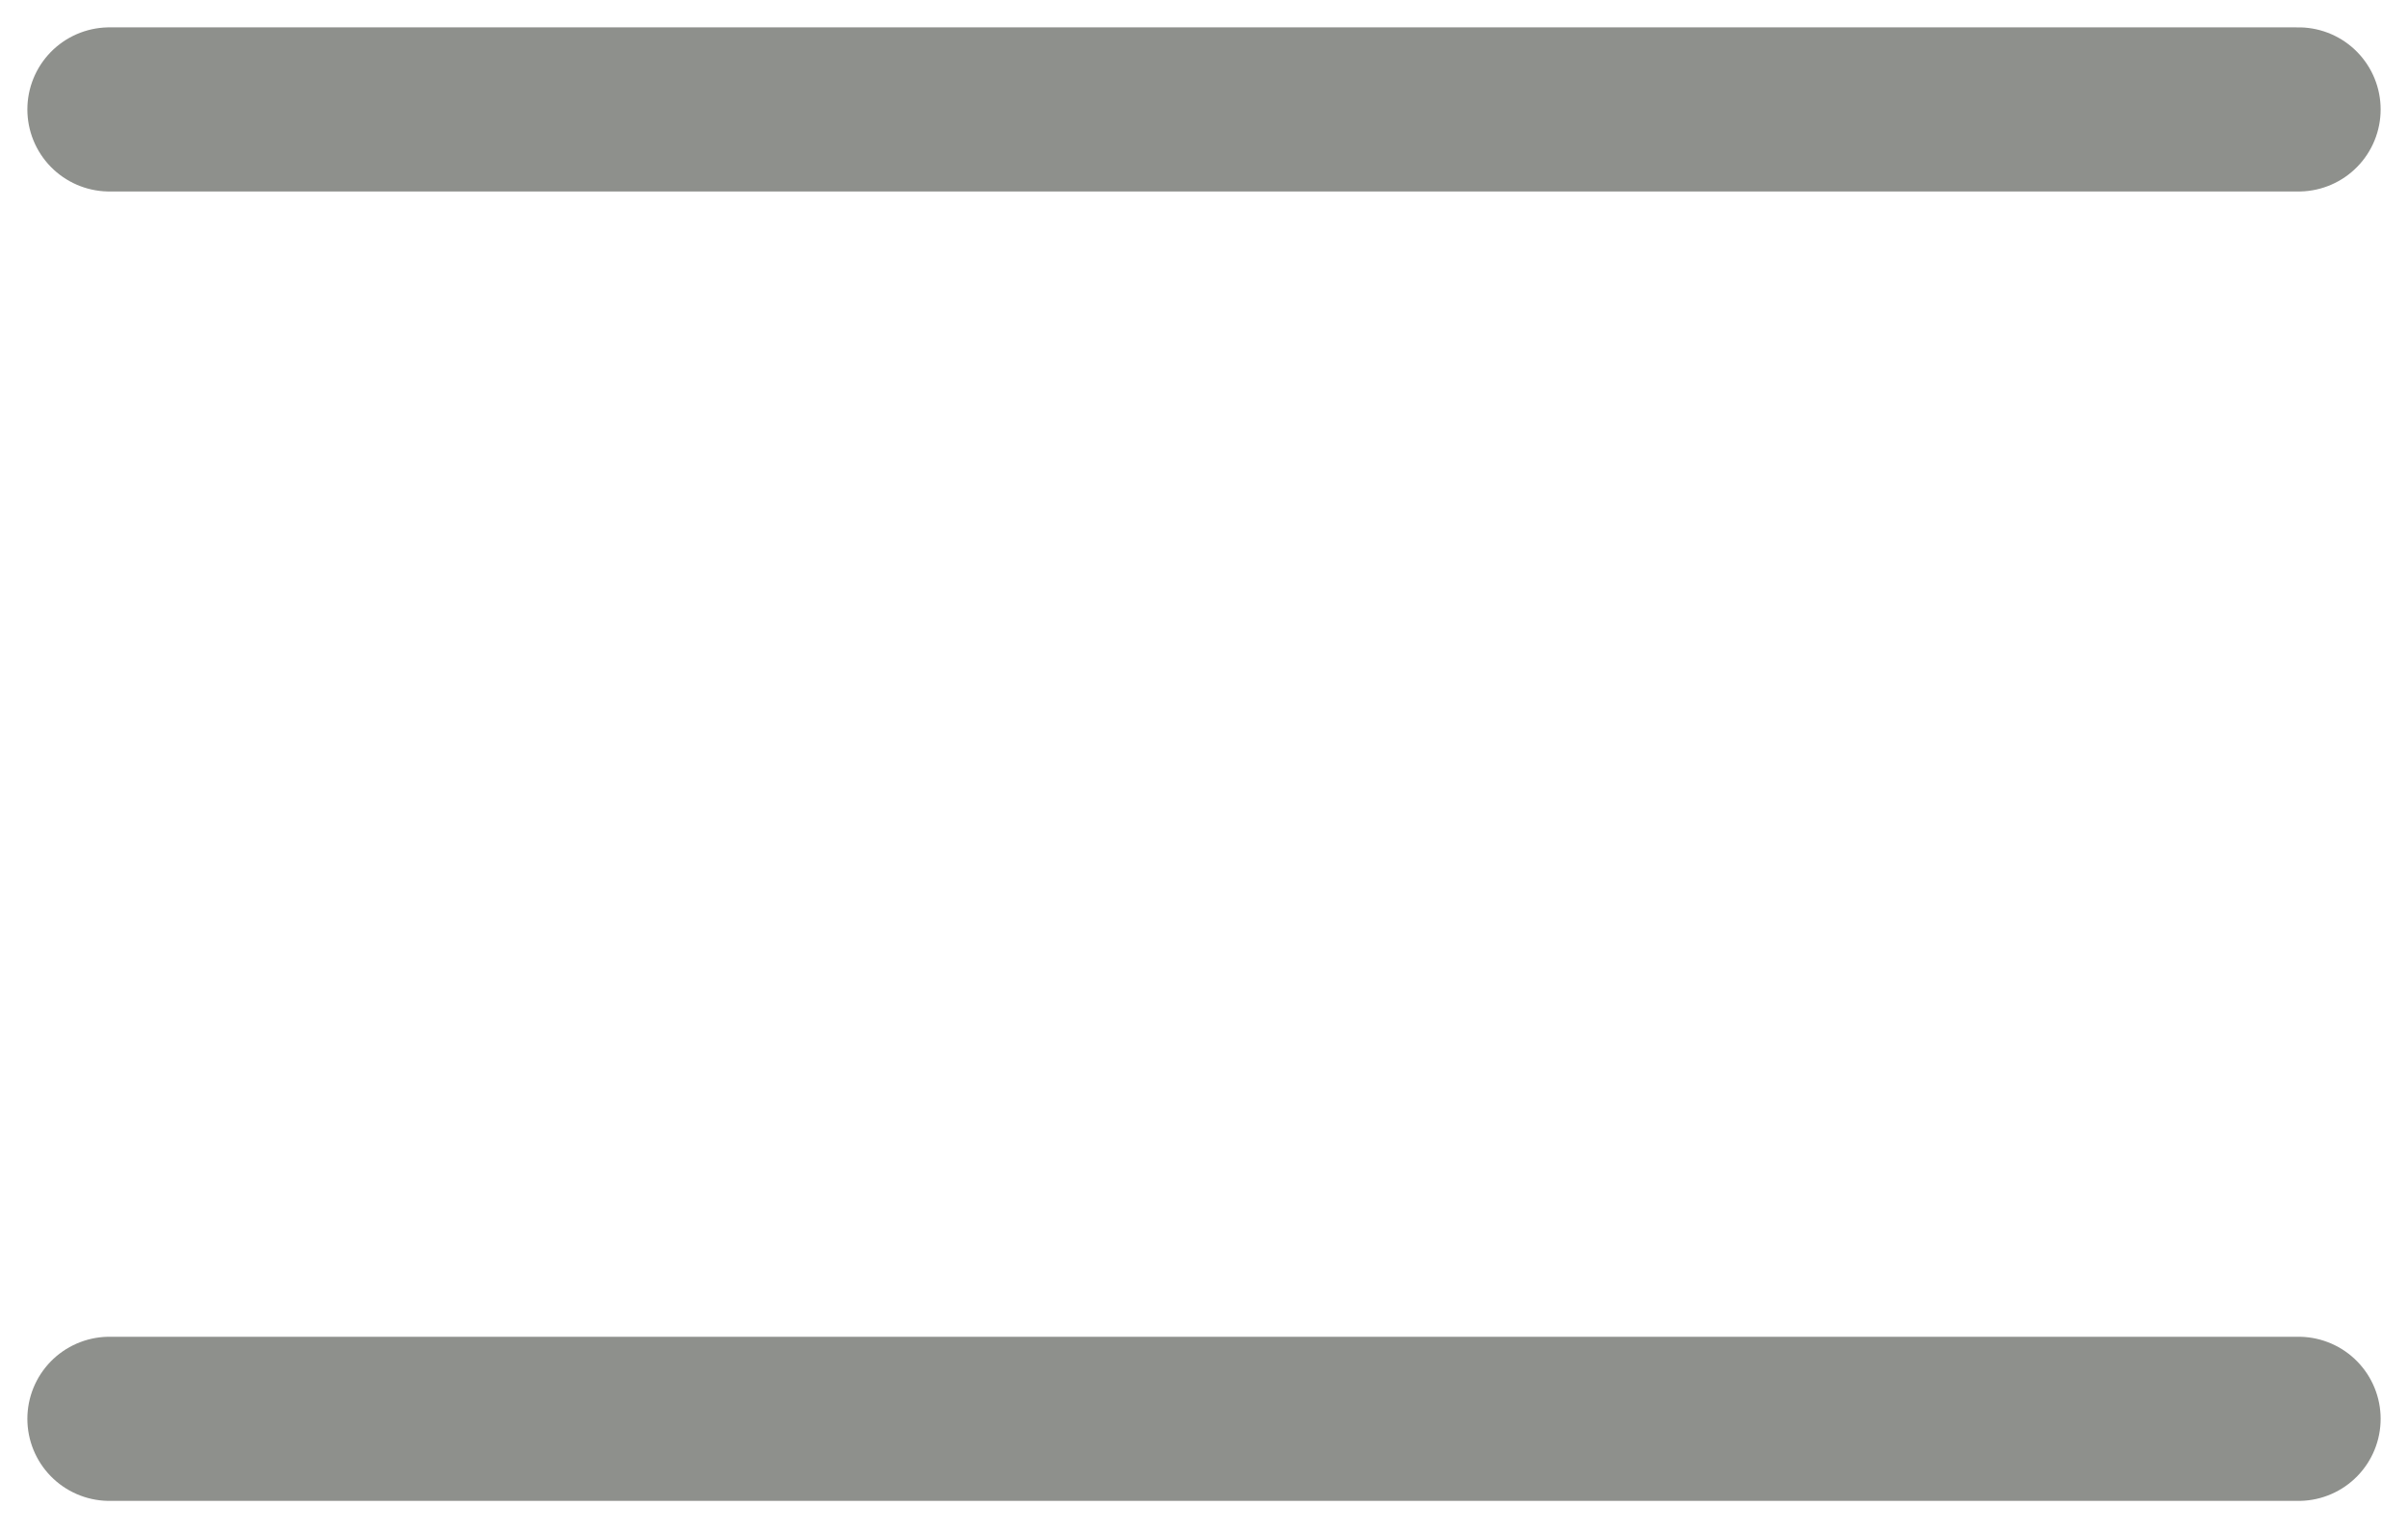 <svg width="44" height="28" viewBox="0 0 44 28" fill="none" xmlns="http://www.w3.org/2000/svg">
<path d="M2 25.933H42" stroke="#8E908C" stroke-width="3" stroke-linecap="round" stroke-linejoin="round"/>
<path d="M2 2H42" stroke="#8E908C" stroke-width="3" stroke-linecap="round" stroke-linejoin="round"/>
</svg>
